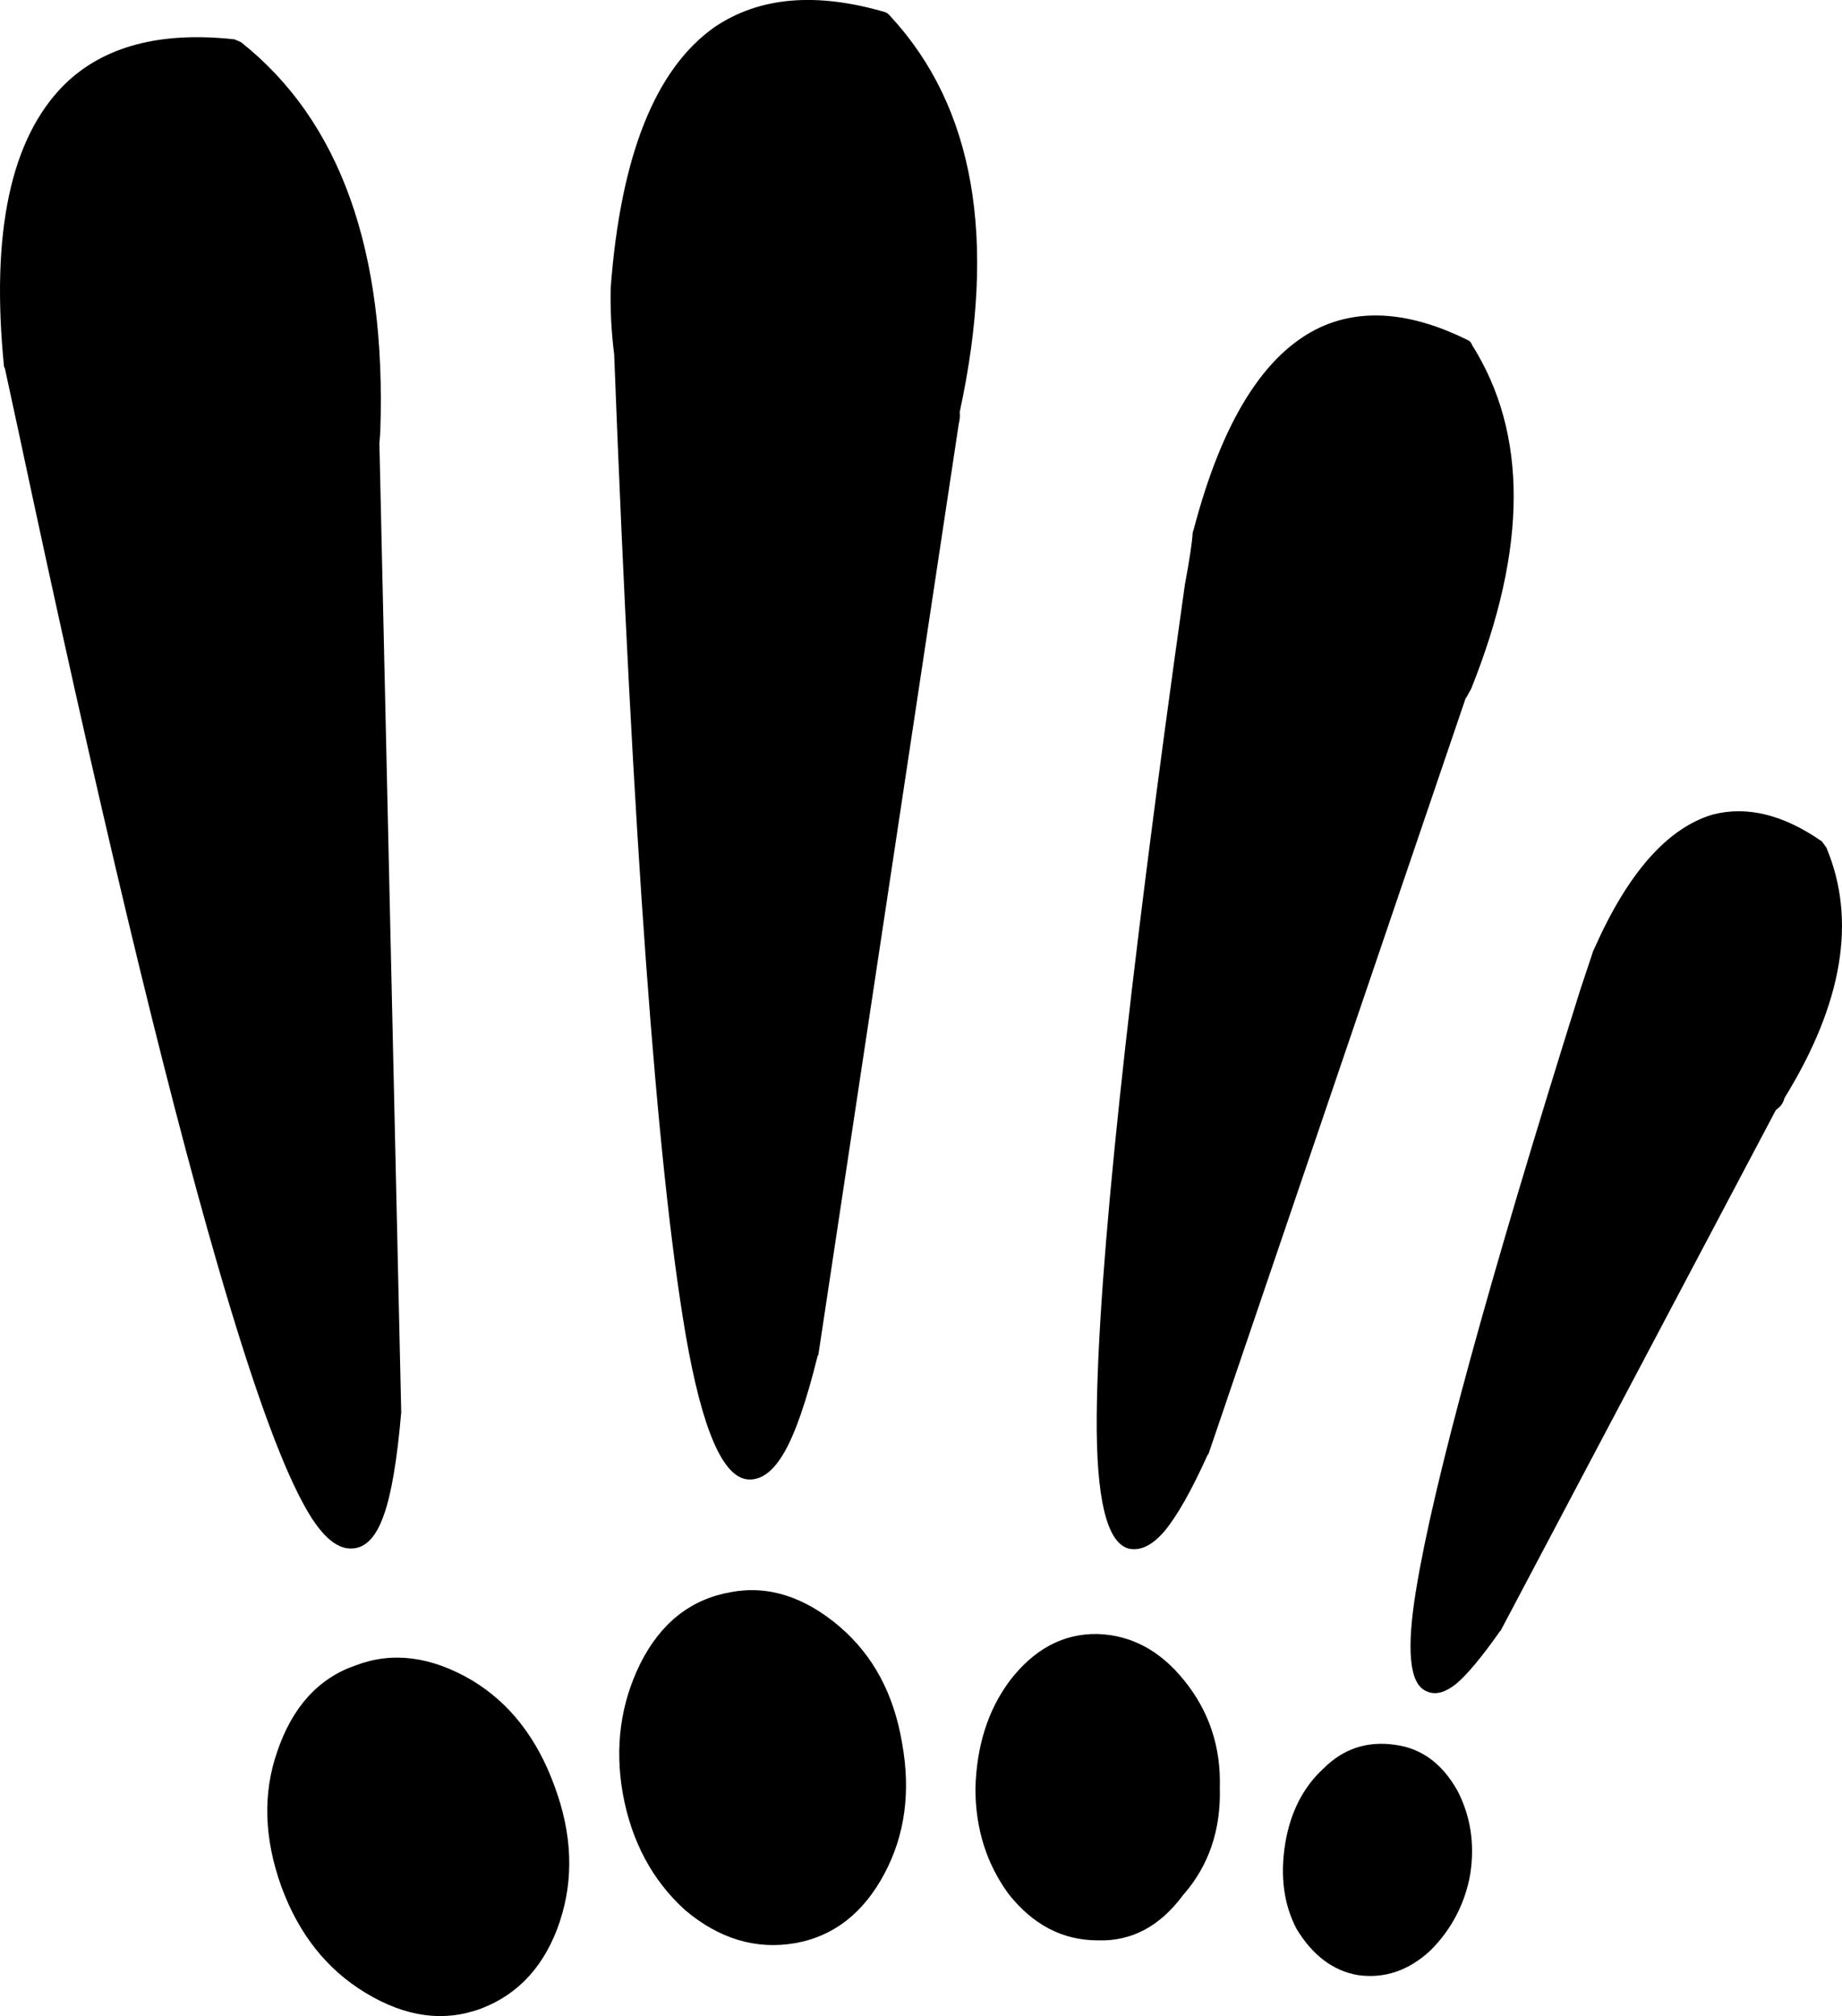 <?xml version="1.0" encoding="iso-8859-1"?>
<!-- Generator: Adobe Illustrator 20.1.0, SVG Export Plug-In . SVG Version: 6.00 Build 0)  -->
<svg version="1.0" id="Layer_1" xmlns="http://www.w3.org/2000/svg" xmlns:xlink="http://www.w3.org/1999/xlink" x="0px" y="0px"
	 viewBox="0 0 775.74 848.99" enable-background="new 0 0 775.74 848.99" xml:space="preserve">
<title>comicgraphics_0008</title>
<path d="M230.68,807.18c5.633-16.667,4.897-34.31-2.21-52.93c-6.86-18.867-17.763-32.833-32.71-41.9
	c-15.44-9.067-30.143-11.027-44.11-5.88c-14.213,5.147-24.137,16.173-29.77,33.08c-5.633,16.173-5.02,33.94,1.84,53.3
	c7.333,19.333,18.36,33.177,33.08,41.53c15.193,9.333,29.897,11.417,44.11,6.25C214.877,835.483,224.8,824.333,230.68,807.18z"/>
<path d="M7.2,154l5.88,27.2c89.193,415.333,139.303,553.043,150.33,413.13l-9.19-407.62l0.37-5.15
	c2.667-74.493-16.2-127.667-56.6-159.52C28.157,14.013-2.107,58,7.2,154z"/>
<path d="M101.3,17.67l-2.57-1.1c-31.333-3.433-55.223,2.937-71.67,19.11C4.513,58.227-3.943,97.8,1.69,154.4l0.37,0.74l5.88,27.2
	C40.773,336.713,68.707,453.6,91.74,533c14,48.273,25.883,81.477,35.65,99.61c7.107,13.48,14.107,19.973,21,19.48
	c5.633-0.247,10.043-4.913,13.23-14c3.187-8.82,5.637-23.277,7.35-43.37l-9.19-408l0.37-4.78
	c2.667-76.453-16.937-131.22-58.81-164.3 M18.6,180.13l-5.88-27.2v0.74c-5.147-53.667,2.203-90.3,22.05-109.9
	c14.153-13.66,34.37-19.173,60.65-16.54c38.447,30.74,56.333,82.073,53.66,154l-0.37,5.51l9.19,407.62
	c-2.227,28.927-5.657,44.593-10.29,47V641c-7.333-0.493-18.973-25.733-34.92-75.72C88.19,487.88,56.827,359.497,18.6,180.13z"/>
<path d="M235.82,809c5.88-17.887,5.143-36.753-2.21-56.6c-7.333-20.34-18.973-35.287-34.92-44.84
	c-17.153-10.047-33.447-12.13-48.88-6.25c-15.68,5.393-26.707,17.523-33.08,36.39c-6.127,17.64-5.513,36.64,1.84,57
	c7.333,19.847,19.097,34.67,35.29,44.47c16.907,10.293,33.203,12.5,48.89,6.62c15.927-6.127,26.953-18.38,33.08-36.76 M223.33,756.1
	c6.613,17.64,7.35,34.18,2.21,49.62c-5.393,15.193-14.213,25.117-26.46,29.77c-12.5,4.413-25.733,2.453-39.7-5.88
	c-13.72-8.087-23.89-21.087-30.51-39c-6.373-17.887-6.987-34.303-1.84-49.25c5.147-15.44,13.967-25.363,26.46-29.77
	c12.253-4.667,25.363-2.83,39.33,5.51c14.213,8.6,24.383,21.597,30.51,38.99L223.33,756.1z"/>
<path d="M292.06,800.2c12.987,10.78,26.953,14.947,41.9,12.5c14.7-2.667,25.85-11.487,33.45-26.46
	c8.333-15.193,10.667-32.347,7-51.46c-3.433-19.333-11.52-34.527-24.26-45.58c-13.487-11.273-27.203-15.673-41.15-13.2
	c-14.947,2.453-26.34,11.52-34.18,27.2c-7.84,15.44-10.173,32.593-7,51.46C271.487,773.26,279.567,788.44,292.06,800.2z"/>
<path d="M262.66,121.69c-0.174,8.967,0.317,17.935,1.47,26.83c15.927,412.667,40.927,553.073,75,421.22l59.18-392.18
	c0.733-2.453,0.857-3.923,0.37-4.41c15.68-71.333,6.49-125.487-27.57-162.46C305.423-8.917,269.273,28.083,262.66,121.69z"/>
<path d="M375.13,7c-0.577-0.783-1.335-1.415-2.21-1.84c-29.16-8.573-53.16-6.49-72,6.25c-24.993,17.64-39.573,54.273-43.74,109.9
	c-0.194,9.333,0.297,18.669,1.47,27.93c7.813,203.393,17.847,340.98,30.1,412.76c6.86,39.693,15.56,60.027,26.1,61
	c5.633,0.493,10.78-3.303,15.44-11.39c4.66-8.087,9.327-21.563,14-40.43l0.37-0.74l59.14-392.15c0.417-1.557,0.542-3.177,0.37-4.78
	C419.977,100.61,410.297,45.107,375.13,7 M269.64,148.15c-1.145-8.771-1.637-17.616-1.47-26.46c3.673-51.7,16.673-85.393,39-101.08
	c15.787-10.54,35.99-12.377,60.61-5.51c31.96,35.68,40.537,87.98,25.73,156.9c-0.423,0.654-0.557,1.454-0.37,2.21l-0.37,1.84
	L333.59,569v-0.74c-4.413,17.4-8.7,29.897-12.86,37.49L316,612c-6.86-2.453-13.6-28.917-20.22-79.39
	C285.213,454.203,276.5,326.05,269.64,148.15z"/>
<path d="M353.81,685.16c-14.947-12.74-30.26-17.64-45.94-14.7c-16.907,2.94-29.65,12.987-38.23,30.14
	c-8.333,16.907-10.783,35.163-7.35,54.77c3.673,20.093,12.373,36.39,26.1,48.89c14.46,12.253,30.02,16.92,46.68,14
	c16.173-2.94,28.67-12.74,37.49-29.4c8.573-16.173,11.023-34.43,7.35-54.77c-3.433-20.58-12.133-36.877-26.1-48.89 M309.7,681.2
	c12.987-1.96,25.24,2.207,36.76,12.5c11.513,9.8,19.11,23.89,22.79,42.27c3.187,17.64,0.98,33.567-6.62,47.78
	c-6.86,13.48-16.783,21.32-29.77,23.52c-12.74,2.453-25.113-1.343-37.12-11.39c-12-10.78-19.473-24.87-22.42-42.27
	c-3.265-16.301-1.068-33.223,6.25-48.15c7.1-13.78,17.143-21.897,30.13-24.35L309.7,681.2z"/>
<path d="M429.16,794.32c9.333,11.513,20.36,17.273,33.08,17.28c12.493,0.493,23.16-5.267,32-17.28c9.8-11.027,14.467-24.87,14-41.53
	c0.487-16.173-4.18-30.017-14-41.53c-8.82-11.273-19.487-17.153-32-17.64c-12.74-0.247-23.643,5.633-32.71,17.64
	c-8.333,10.78-12.743,24.747-13.23,41.9C416.293,769.053,420.58,782.773,429.16,794.32z"/>
<path d="M612.2,291.87l2.21-3.68c22.787-57.587,23.153-104.253,1.1-140c-51.673-25.507-87.57-0.033-107.69,76.42
	c-0.564,7.665-1.67,15.281-3.31,22.79c-48.76,346-49.007,467.05-0.74,363.15L612.2,291.87z"/>
<path d="M617.72,143c-23.527-11.52-44.11-13.237-61.75-5.15c-23.527,11.027-41.293,39.45-53.3,85.27l-0.37,1.1
	c-0.247,4.167-1.35,11.517-3.31,22.05c-24.26,172-36.633,288.76-37.12,350.28c-0.247,34.3,4.163,52.81,13.23,55.53
	c4.9,1.227,9.923-1.107,15.07-7c5.393-6.373,11.52-17.157,18.38-32.35l0.37-0.37l108.43-318.65v0.37l2.21-4
	c23.767-59.3,23.89-107.573,0.37-144.82c-0.319-1.061-1.149-1.891-2.21-2.21 M560.72,147.83c13.853-6.207,30.76-4.737,50.72,4.41
	c-0.156-0.229-0.28-0.478-0.37-0.74c0.121,0.343,0.388,0.615,0.73,0.74c-0.116,0.06-0.254,0.06-0.37,0
	c20.587,34.173,19.85,78.77-2.21,133.79l0.37-0.37l-0.37,0.74l-1.84,2.94l-0.37,0.74L498.26,608.7l0.37-0.37
	c-8.8,19.027-15.677,29.917-20.63,32.67c0.109,0.137,0.233,0.261,0.37,0.37h-0.74L478,641c-5.107-4.48-6.577-28.003-4.41-70.57
	c3.46-66.867,15.597-174.3,36.41-322.3c2-13.48,3.11-21.19,3.33-23.13v1.1c11.027-42.653,26.83-68.757,47.41-78.31L560.72,147.83z"
	/>
<path d="M498.63,707.58c-10.047-12.5-22.177-18.993-36.39-19.48c-14.46-0.247-26.833,6.37-37.12,19.85
	c-9.067,12.253-13.843,27.323-14.33,45.21c0,16.907,4.667,31.73,14,44.47c10.293,12.987,22.79,19.48,37.49,19.48
	c14.213,0.493,26.213-5.877,36-19.11c10.78-12.253,15.927-27.323,15.44-45.21c0.487-17.153-4.537-32.223-15.07-45.21 M461.89,699.13
	c11.027,0.493,20.46,5.64,28.3,15.44c8.739,10.766,13.19,24.381,12.5,38.23c0.487,14.947-3.8,27.69-12.86,38.23
	c-7.84,10.533-17.03,15.557-27.57,15.07c-11.273,0-20.83-5.023-28.67-15.07c-7.84-10.533-11.76-23.153-11.76-37.86
	c0.487-15.927,4.53-28.79,12.13-38.59c8.073-10.553,17.377-15.707,27.91-15.46L461.89,699.13z"/>
<path d="M550.82,809.76c5.88,9.553,13.23,15.067,22.05,16.54c9.067,0.98,17.643-1.96,25.73-8.82
	c8.104-7.888,13.398-18.215,15.07-29.4c1.713-11.52,0.12-22.057-4.78-31.61c-5.393-9.553-12.743-15.067-22.05-16.54
	c-10.293-1.227-18.747,1.713-25.36,8.82c-7.84,6.833-12.74,16.25-14.7,28.25C544.573,788.793,545.92,799.713,550.82,809.76z"/>
<path d="M676.52,401.77l-5.88,16.54c-77.68,248-92.26,336.58-43.74,265.74l116.89-220.53c1.473-1.013,2.21-1.75,2.21-2.21
	c24-39.207,30-73.267,18-102.18C729.207,334.137,700.047,348.35,676.52,401.77z"/>
<path d="M769.15,356.93l-1.84-2.57c-16.173-11.273-31.487-15.06-45.94-11.36c-19.113,5.633-35.78,24.5-50,56.6l-0.37,0.74
	l-5.51,16.54c-38.713,123.253-61.747,207.423-69.1,252.51c-4.167,25.24-2.833,39.453,4,42.64c3.673,1.96,7.96,0.98,12.86-2.94
	c4.667-3.92,10.793-11.27,18.38-22.05l0.37-0.37l115.83-219.11l0.37-0.37c1.664-1.122,2.845-2.828,3.31-4.78
	c24.573-39.867,30.453-75.03,17.64-105.49 M681.3,404.34l0.37-0.74c12.5-28.667,26.713-45.333,42.64-50
	c10.72-2.86,22.603,0.08,35.65,8.82c10.307,27.473,4.057,59.45-18.75,95.93c-0.158,0.228-0.283,0.477-0.37,0.74l-1.84,1.86
	L622.49,680.74c-5.633,8.333-10.3,14.213-14,17.64c-1.069,1.162-2.31,2.154-3.68,2.94c-2-5.793,0.207-23.313,6.62-52.56
	c10.54-48.76,31.98-124.967,64.32-228.62L681.3,404.34z"/>
<path d="M613.67,753.89c-6.373-11.273-15.073-17.643-26.1-19.11c-11.76-1.713-21.807,1.593-30.14,9.92
	c-8.573,7.84-13.963,18.377-16.17,31.61c-2.207,13.72-0.613,25.72,4.78,36c6.86,11.273,15.56,17.767,26.1,19.48
	c11.027,1.473,21.073-1.957,30.14-10.29c8.896-8.738,14.813-20.058,16.91-32.35c1.96-12.74,0.123-24.503-5.51-35.29 M565.16,752.76
	c5.388-5.719,13.221-8.461,21-7.35c7.593,0.98,13.593,5.513,18,13.6c4.413,8.573,5.747,18.007,4,28.3
	c-1.467,9.553-5.877,18.253-13.23,26.1c-6.613,5.88-13.613,8.33-21,7.35c-7.107-0.98-13.233-5.513-18.38-13.6
	c-3.92-8.333-5.147-18-3.68-29c1.993-10.547,6.423-19.003,13.29-25.37V752.76z"/>
</svg>

